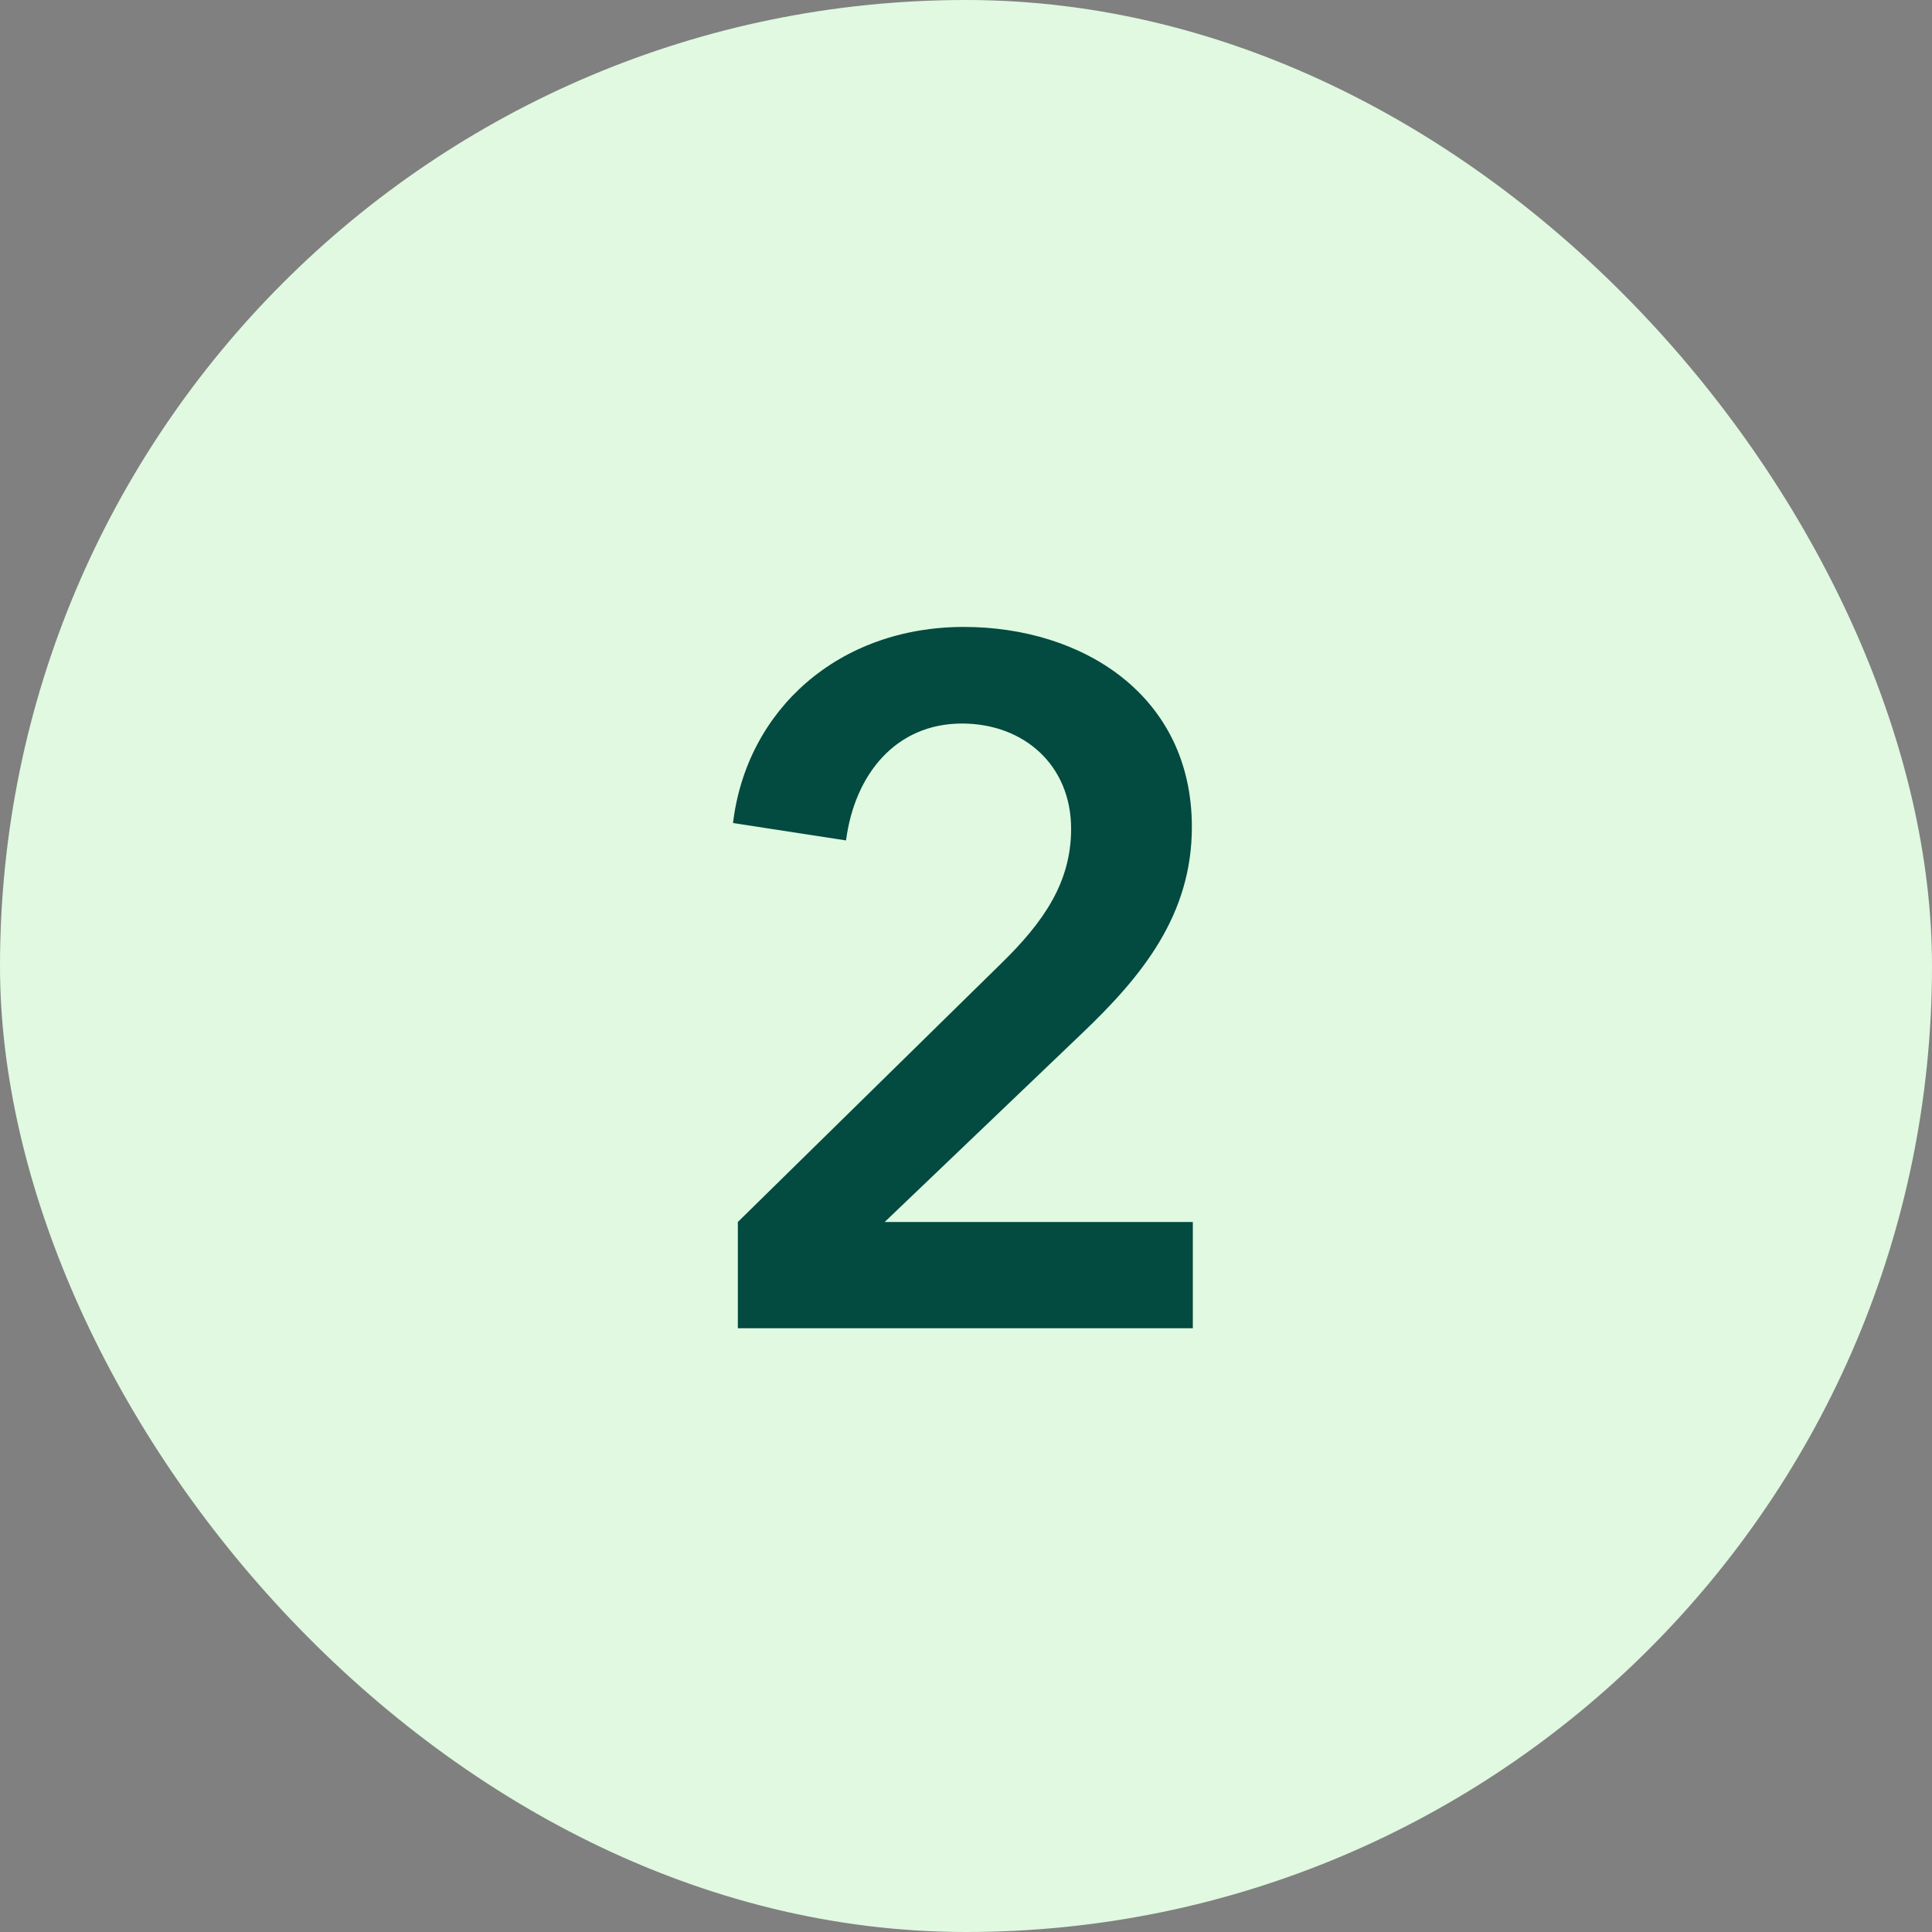 <svg width="64" height="64" viewBox="0 0 64 64" fill="none" xmlns="http://www.w3.org/2000/svg">
<rect x="0" y="0" width="64" height="64" fill="#808080" stroke="none"/>
<rect width="64" height="64" rx="32" fill="#E0F9E0"/>
<path d="M24.442 44H39.514V40.48H29.306L35.834 34.24C37.85 32.32 39.482 30.304 39.482 27.392C39.482 23.04 35.866 20.768 31.93 20.768C27.77 20.768 24.73 23.52 24.282 27.264L28.026 27.84C28.314 25.632 29.69 23.968 31.866 23.968C33.914 23.968 35.482 25.344 35.482 27.456C35.482 29.216 34.586 30.528 33.178 31.904L24.442 40.48V44Z" fill="#034A41"/>
</svg>
